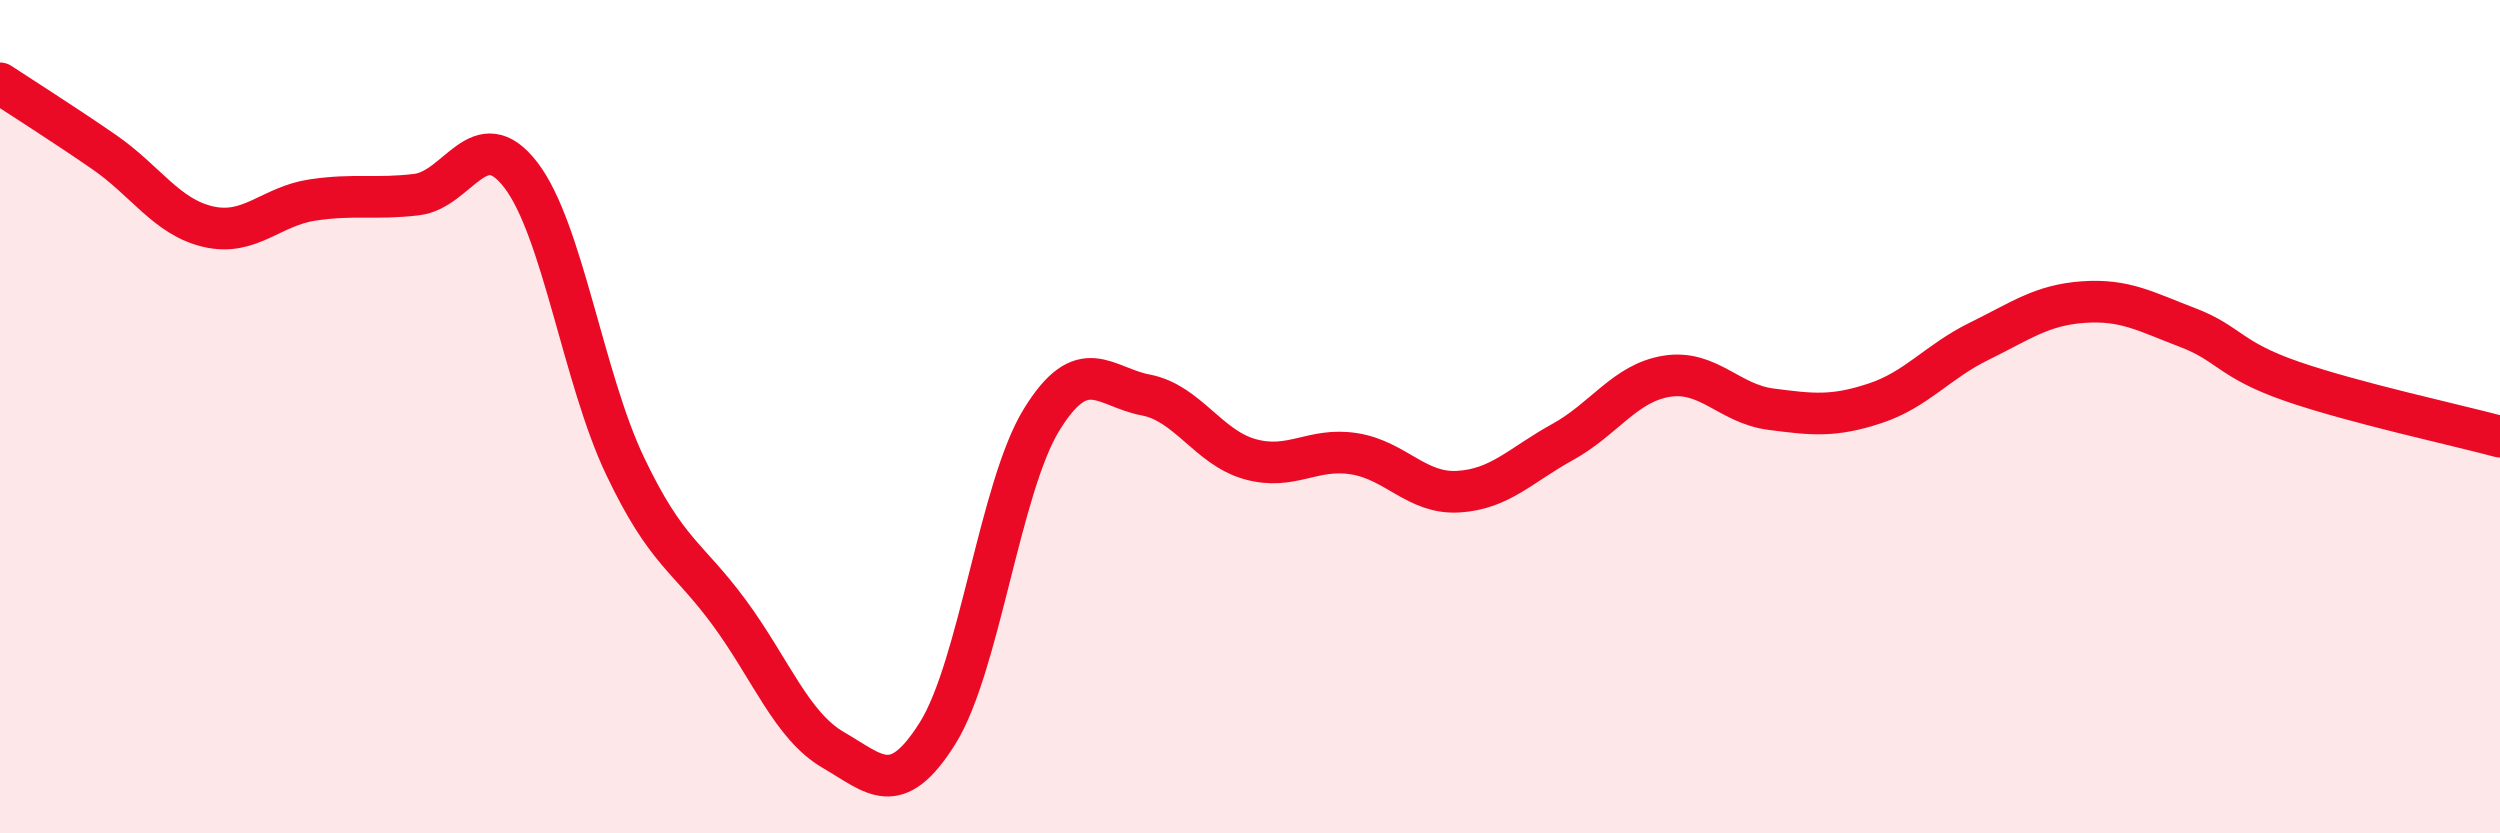 
    <svg width="60" height="20" viewBox="0 0 60 20" xmlns="http://www.w3.org/2000/svg">
      <path
        d="M 0,2 C 0.5,2.33 1.5,2.96 2.5,3.65 C 3.5,4.34 4,5.21 5,5.44 C 6,5.67 6.5,4.95 7.5,4.8 C 8.5,4.65 9,4.79 10,4.67 C 11,4.55 11.5,2.9 12.5,4.2 C 13.5,5.5 14,9.08 15,11.18 C 16,13.28 16.5,13.34 17.5,14.7 C 18.5,16.06 19,17.42 20,18 C 21,18.58 21.5,19.19 22.5,17.6 C 23.5,16.01 24,11.69 25,10.07 C 26,8.45 26.5,9.29 27.5,9.48 C 28.5,9.67 29,10.74 30,11.02 C 31,11.3 31.5,10.73 32.5,10.89 C 33.5,11.05 34,11.86 35,11.8 C 36,11.74 36.5,11.16 37.5,10.61 C 38.5,10.06 39,9.19 40,9.03 C 41,8.87 41.5,9.69 42.5,9.82 C 43.5,9.95 44,10.01 45,9.68 C 46,9.35 46.5,8.68 47.5,8.19 C 48.5,7.7 49,7.32 50,7.25 C 51,7.18 51.5,7.48 52.5,7.86 C 53.5,8.24 53.5,8.63 55,9.15 C 56.5,9.67 59,10.21 60,10.48L60 20L0 20Z"
        fill="#EB0A25"
        opacity="0.1"
        stroke-linecap="round"
        stroke-linejoin="round"
      />
      <path
        d="M 0,2 C 0.5,2.33 1.5,2.96 2.5,3.65 C 3.5,4.34 4,5.21 5,5.44 C 6,5.67 6.5,4.95 7.5,4.8 C 8.5,4.65 9,4.79 10,4.67 C 11,4.55 11.5,2.9 12.5,4.2 C 13.5,5.5 14,9.08 15,11.18 C 16,13.28 16.5,13.34 17.5,14.7 C 18.5,16.06 19,17.42 20,18 C 21,18.58 21.5,19.19 22.5,17.6 C 23.5,16.01 24,11.69 25,10.07 C 26,8.45 26.5,9.29 27.5,9.48 C 28.5,9.67 29,10.74 30,11.02 C 31,11.3 31.5,10.73 32.5,10.89 C 33.5,11.05 34,11.86 35,11.8 C 36,11.74 36.5,11.16 37.5,10.61 C 38.5,10.06 39,9.19 40,9.03 C 41,8.87 41.5,9.69 42.5,9.82 C 43.5,9.95 44,10.01 45,9.68 C 46,9.35 46.5,8.68 47.5,8.19 C 48.5,7.7 49,7.32 50,7.25 C 51,7.18 51.5,7.48 52.5,7.86 C 53.5,8.24 53.5,8.63 55,9.15 C 56.5,9.67 59,10.21 60,10.48"
        stroke="#EB0A25"
        stroke-width="1"
        fill="none"
        stroke-linecap="round"
        stroke-linejoin="round"
      />
    </svg>
  